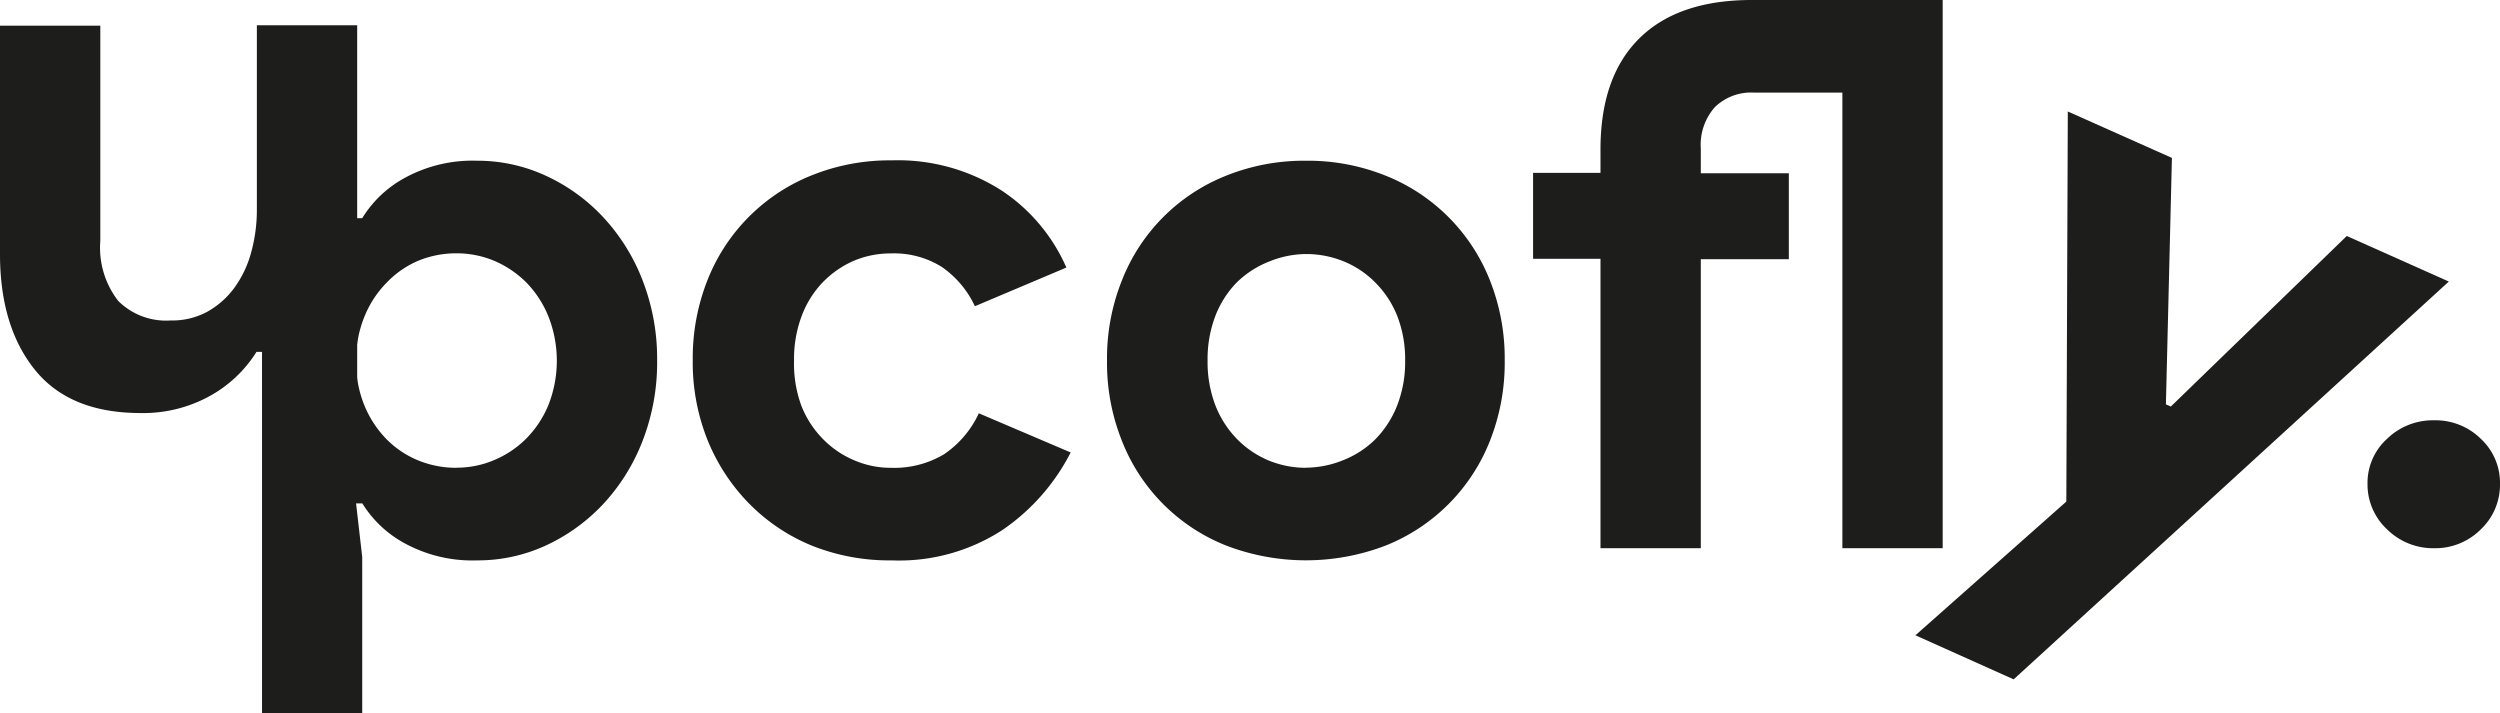 <?xml version="1.0" encoding="utf-8"?><svg xmlns="http://www.w3.org/2000/svg" viewBox="0 0 203.61 58.11"><defs><style>.cls-1{fill:#1d1d1b;}</style></defs><g id="Capa_2" data-name="Capa 2"><g id="Capa_1-2" data-name="Capa 1"><path class="cls-1" d="M21.39,28.66h-.5A10.42,10.42,0,0,1,17,32.3a11.23,11.23,0,0,1-5.55,1.34q-5.79,0-8.63-3.55T0,20.61V2.09H8.17V19.61a7.07,7.07,0,0,0,1.46,4.9A5.52,5.52,0,0,0,13.9,26.1a6,6,0,0,0,3-.72,6.92,6.92,0,0,0,2.18-1.93,8.78,8.78,0,0,0,1.37-2.87,13,13,0,0,0,.47-3.52v-15h8.17V32.65H21.39Z"/><path class="cls-1" d="M21.34,14.09H29v3.68h.5A9.22,9.22,0,0,1,33,14.47a11.51,11.51,0,0,1,5.87-1.38,13.26,13.26,0,0,1,5.58,1.22,14.87,14.87,0,0,1,4.67,3.37,16,16,0,0,1,3.21,5.14,17.66,17.66,0,0,1,1.19,6.55,17.66,17.66,0,0,1-1.19,6.55,16,16,0,0,1-3.21,5.14,15,15,0,0,1-4.67,3.37,13.25,13.25,0,0,1-5.58,1.21A11.51,11.51,0,0,1,33,44.27,9.22,9.22,0,0,1,29.51,41H29l.5,4.36V58.11H21.34Zm15.84,24a7.76,7.76,0,0,0,3.09-.63,8.09,8.09,0,0,0,2.59-1.74A8.53,8.53,0,0,0,44.66,33a9.84,9.84,0,0,0,0-7.24A8.53,8.53,0,0,0,42.86,23a8.29,8.29,0,0,0-2.59-1.75,7.93,7.93,0,0,0-3.09-.62,8.19,8.19,0,0,0-3.08.59A7.77,7.77,0,0,0,31.51,23a8.45,8.45,0,0,0-1.81,2.74A9.32,9.32,0,0,0,29,29.37a9.32,9.32,0,0,0,.69,3.68,8.55,8.55,0,0,0,1.81,2.74,7.77,7.77,0,0,0,2.59,1.72A8.19,8.19,0,0,0,37.18,38.1Z"/><path class="cls-1" d="M87.2,36.85a17,17,0,0,1-5.58,6.33,15.47,15.47,0,0,1-9,2.46,17,17,0,0,1-6.52-1.21A15.25,15.25,0,0,1,61,41a15.86,15.86,0,0,1-3.37-5.15,17,17,0,0,1-1.21-6.51,17.27,17.27,0,0,1,1.21-6.55,15.16,15.16,0,0,1,8.48-8.51,17,17,0,0,1,6.52-1.22,15.67,15.67,0,0,1,8.92,2.44,14.47,14.47,0,0,1,5.3,6.29L79.4,24.94a8,8,0,0,0-2.71-3.21,7.34,7.34,0,0,0-4.15-1.09,7.66,7.66,0,0,0-3.05.62A7.92,7.92,0,0,0,67,23a8,8,0,0,0-1.71,2.74,9.93,9.93,0,0,0-.62,3.62A9.93,9.93,0,0,0,65.25,33,8,8,0,0,0,67,35.73a7.73,7.73,0,0,0,2.53,1.74,7.5,7.5,0,0,0,3.05.63A7.89,7.89,0,0,0,76.88,37a8.16,8.16,0,0,0,2.84-3.34Z"/><path class="cls-1" d="M106.34,13.09a17,17,0,0,1,6.52,1.22,15.16,15.16,0,0,1,8.48,8.51,17.27,17.27,0,0,1,1.21,6.55,17.27,17.27,0,0,1-1.21,6.55,15.16,15.16,0,0,1-8.48,8.51,18.14,18.14,0,0,1-13,0,15.08,15.08,0,0,1-8.48-8.51,17.09,17.09,0,0,1-1.22-6.55,17.09,17.09,0,0,1,1.22-6.55,15.08,15.08,0,0,1,8.48-8.51A17,17,0,0,1,106.34,13.09Zm0,25a8.13,8.13,0,0,0,3-.59A7.73,7.73,0,0,0,112,35.79a8.17,8.17,0,0,0,1.78-2.74,9.7,9.7,0,0,0,.66-3.68,9.7,9.7,0,0,0-.66-3.68A8.07,8.07,0,0,0,112,23a7.73,7.73,0,0,0-2.58-1.72,8.13,8.13,0,0,0-3-.59,8,8,0,0,0-3,.59A7.85,7.85,0,0,0,100.73,23,8.07,8.07,0,0,0,99,25.69a9.89,9.89,0,0,0-.65,3.68A9.89,9.89,0,0,0,99,33.05a8.17,8.17,0,0,0,1.78,2.74,7.85,7.85,0,0,0,2.56,1.72A8,8,0,0,0,106.34,38.1Z"/><path class="cls-1" d="M150.05,44.65V7.54h-7.23a4.23,4.23,0,0,0-3.15,1.18,4.62,4.62,0,0,0-1.15,3.39v2h7.17v7h-7.17V44.65h-8.17V21.08h-5.49v-7h5.49v-1.9q0-5.94,3.18-9.07T142.76,0h15.46V44.65Z"/><path class="cls-1" d="M168.29,40.85l.12-31.77,8.48,3.78-.49,20.07.4.18,14.33-13.89,8.31,3.71L164,55.33l-8-3.59Z"/><path class="cls-1" d="M198.25,44.65a5.35,5.35,0,0,1-3.84-1.54,5,5,0,0,1-1.59-3.7,4.85,4.85,0,0,1,1.59-3.67,5.36,5.36,0,0,1,3.84-1.51,5.25,5.25,0,0,1,3.8,1.51,4.89,4.89,0,0,1,1.56,3.67,5,5,0,0,1-1.56,3.7A5.24,5.24,0,0,1,198.25,44.65Z"/></g></g></svg>